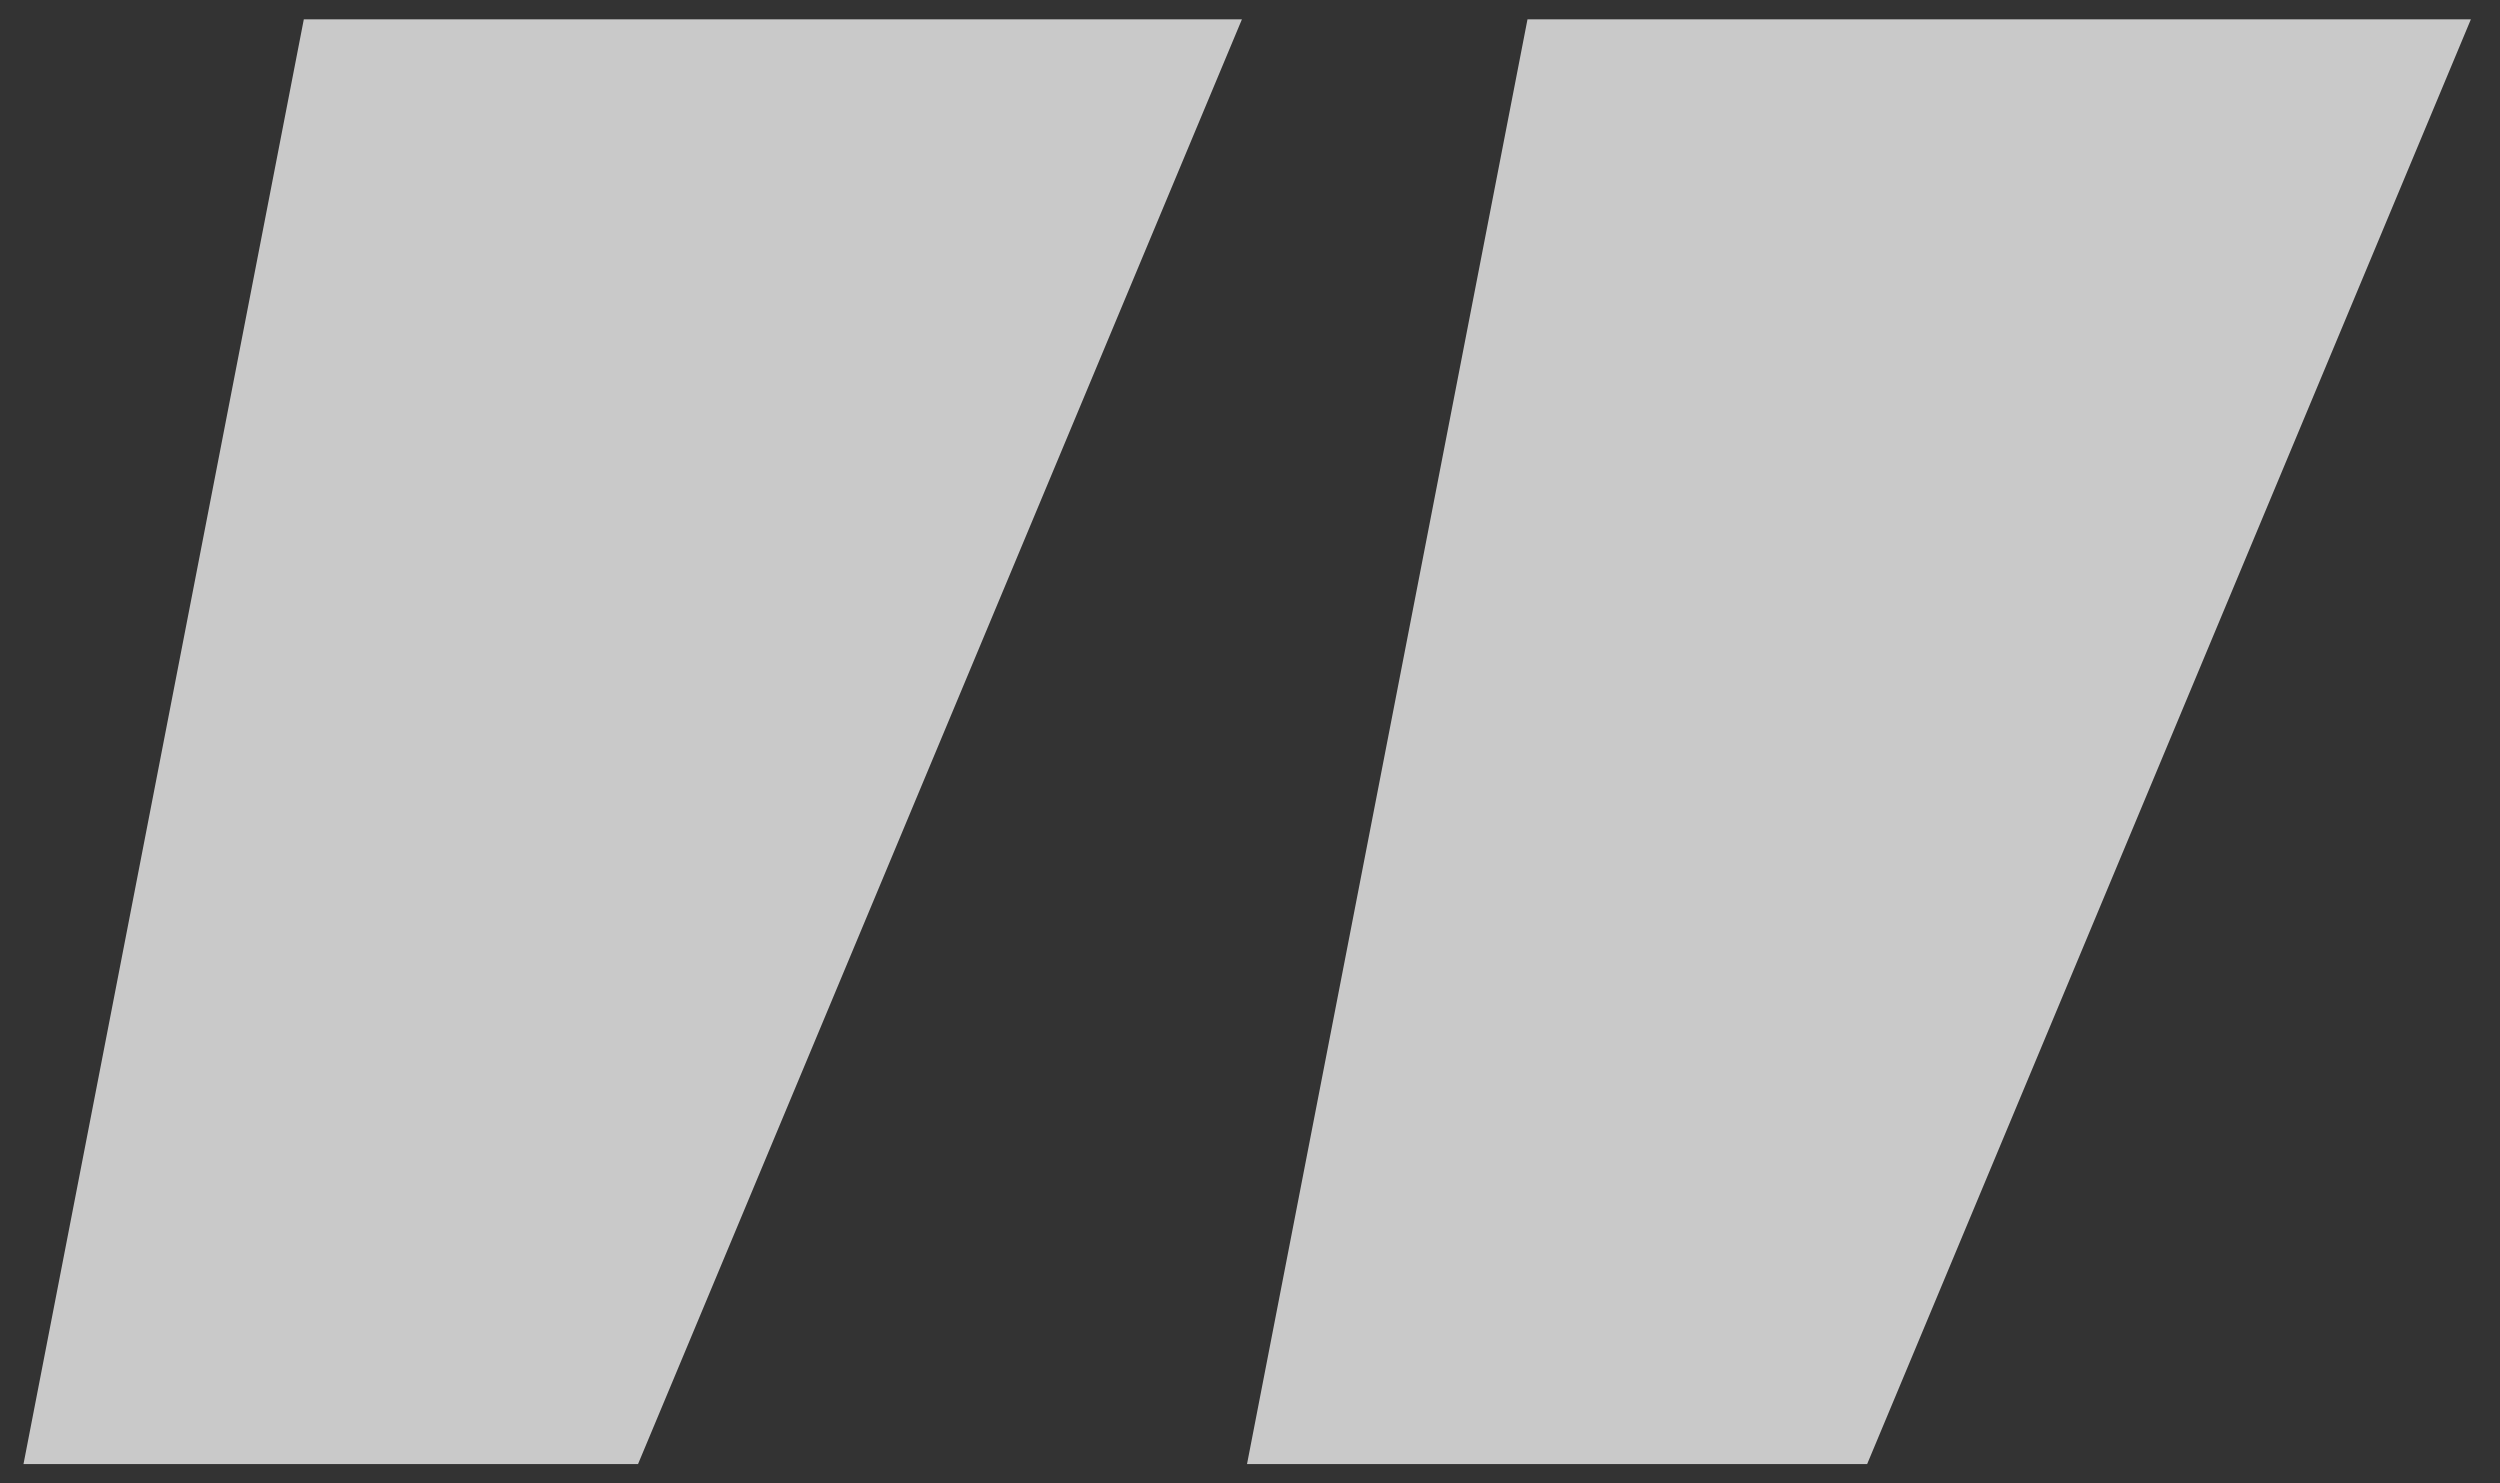 <svg xmlns="http://www.w3.org/2000/svg" width="64.504" height="38.276" viewBox="0 0 64.504 38.276">
  <rect x="0" y="0" width="64.504" height="38.276" fill="#333333" stroke="none"/>
  <path id="Path_3723" data-name="Path 3723" d="M40.668,16.6H65.009L49.431,53.878h-16Zm-31.573,0H33.3L17.718,53.878H1.862Z" transform="translate(-1.256 -16.102)" fill="#fff" stroke="rgba(0,0,0,0)" stroke-width="1" opacity="0.738"/>
</svg>
